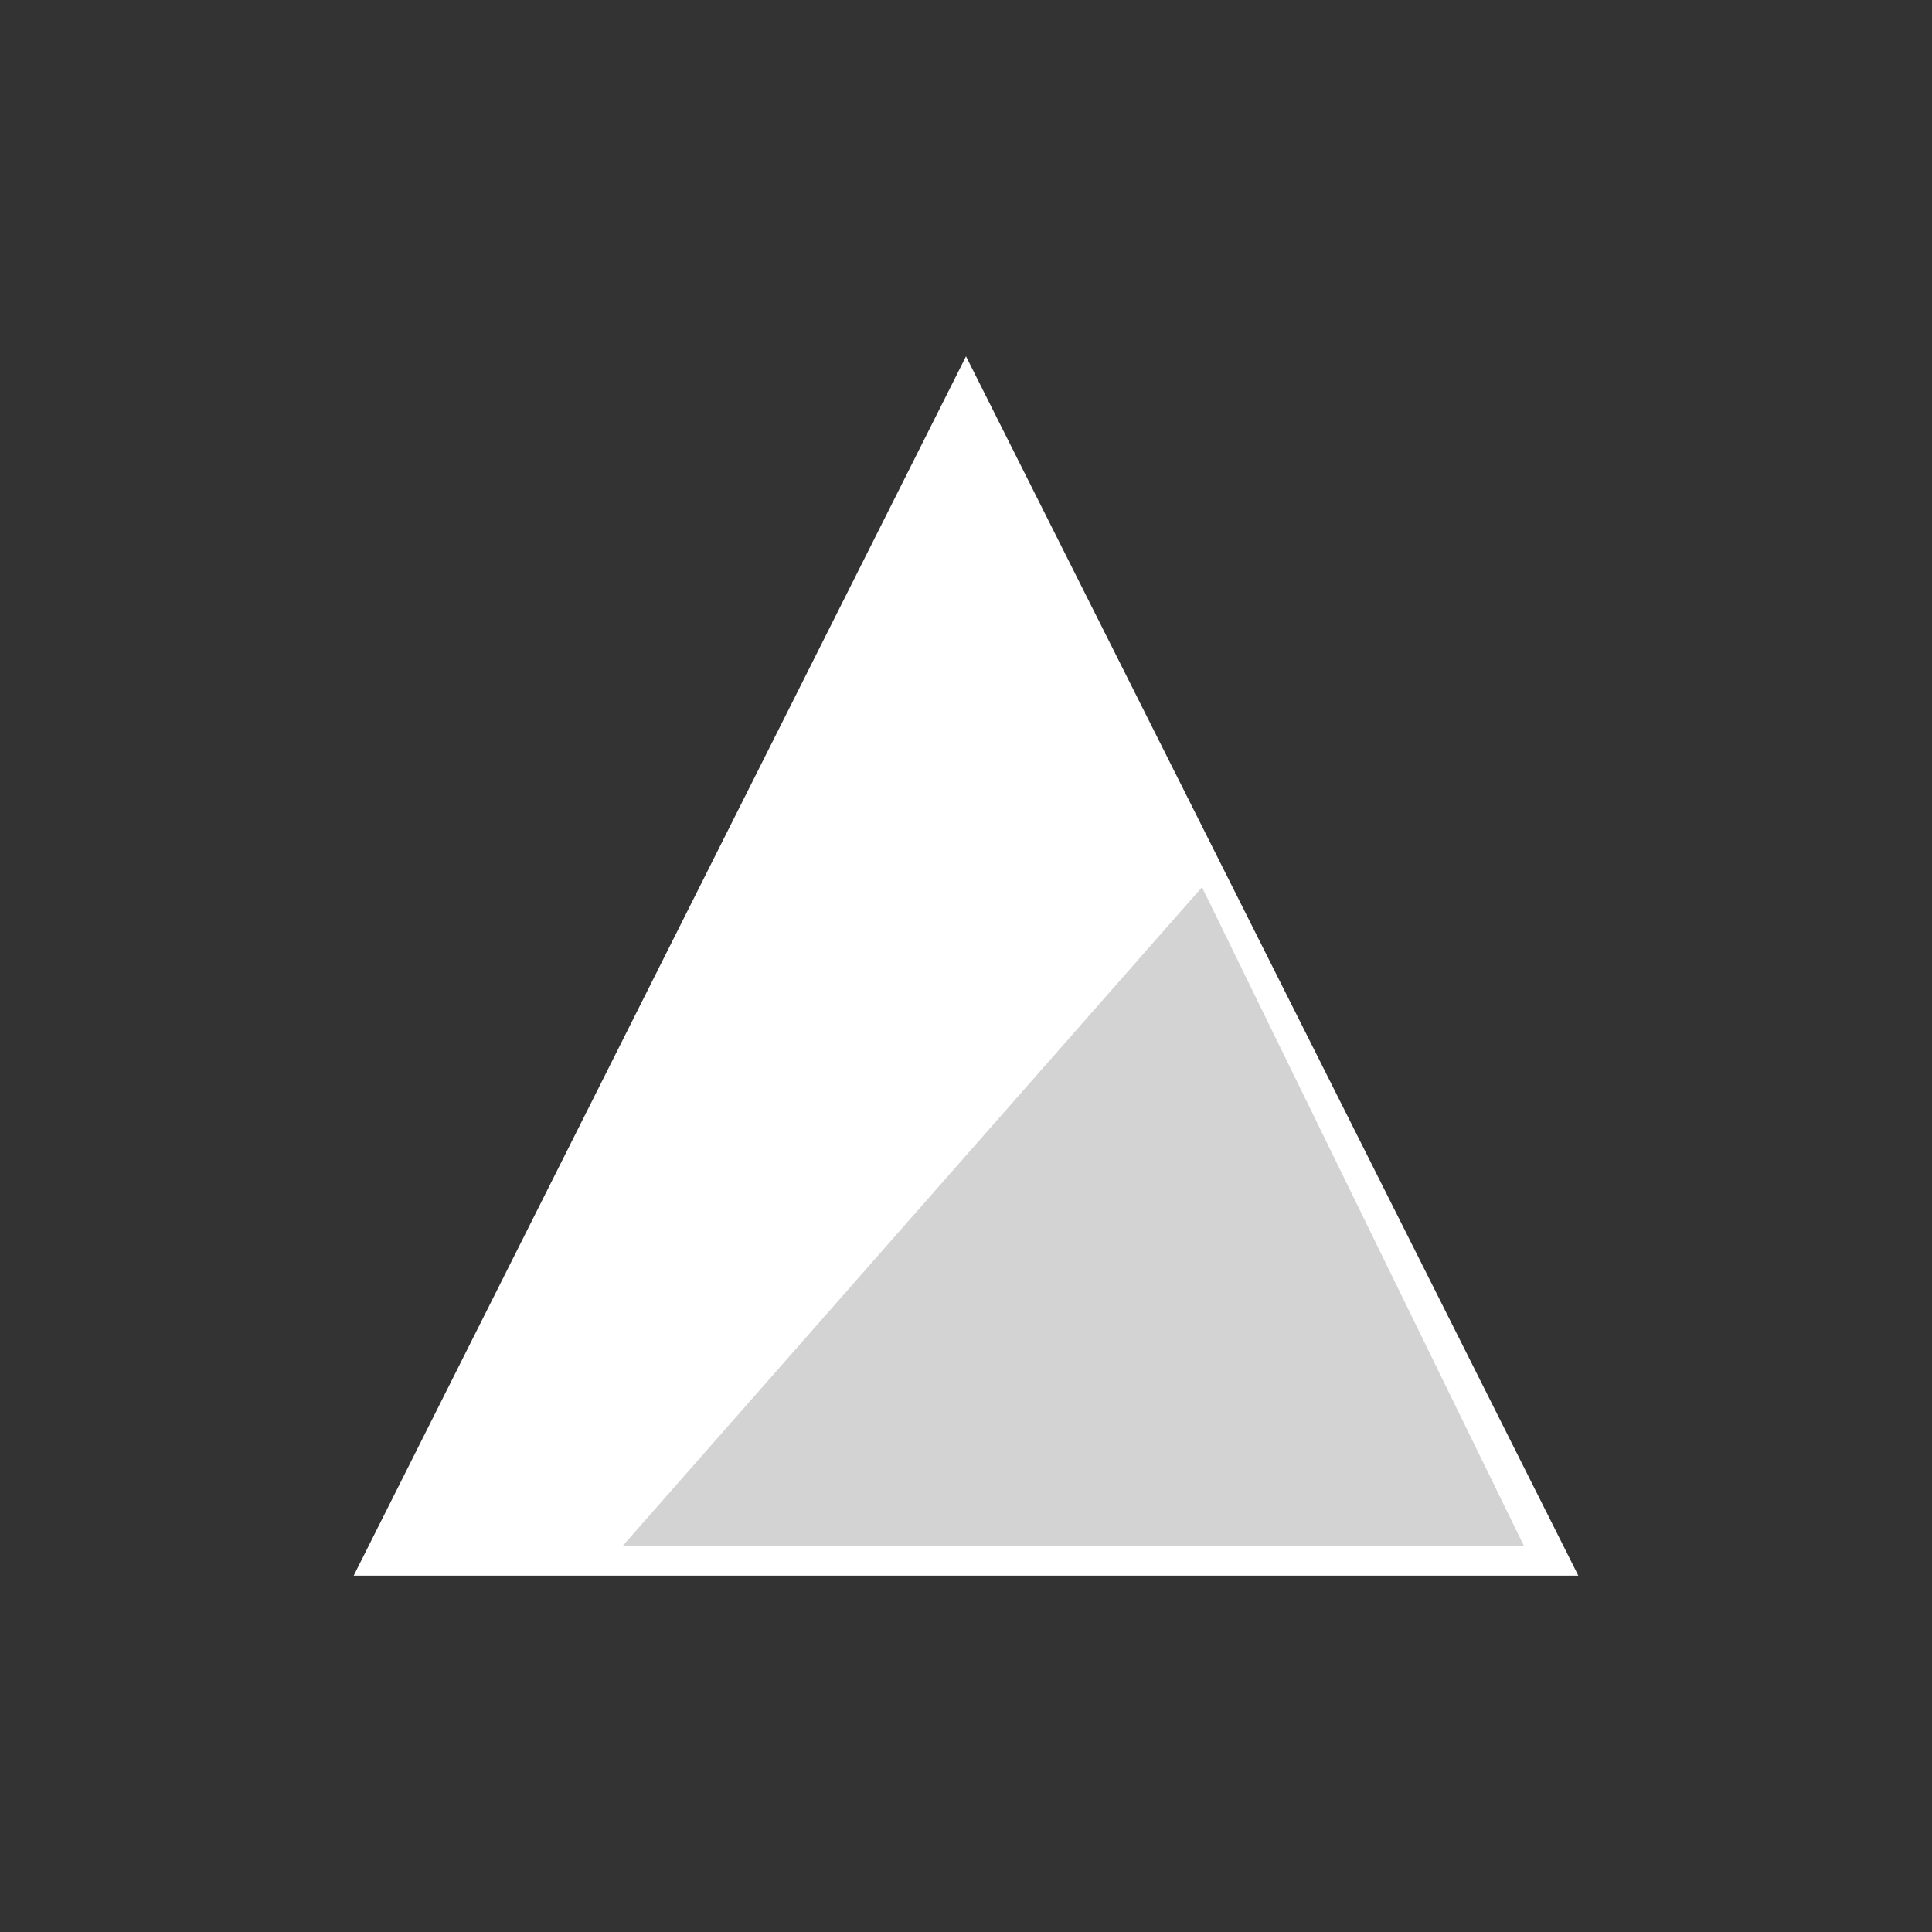<svg clip-rule="evenodd" fill-rule="evenodd" stroke-linejoin="round" stroke-miterlimit="2" viewBox="0 0 100 100" xmlns="http://www.w3.org/2000/svg"><rect x="0" y="0" width="100" height="100" fill="#333333" stroke="none"/><path d="m50 18.445 31.694 63.11h-63.388z" fill="#fff"/><path d="m62.215 45.922 16.675 34.115h-46.68z" fill="#d3d3d3"/></svg>